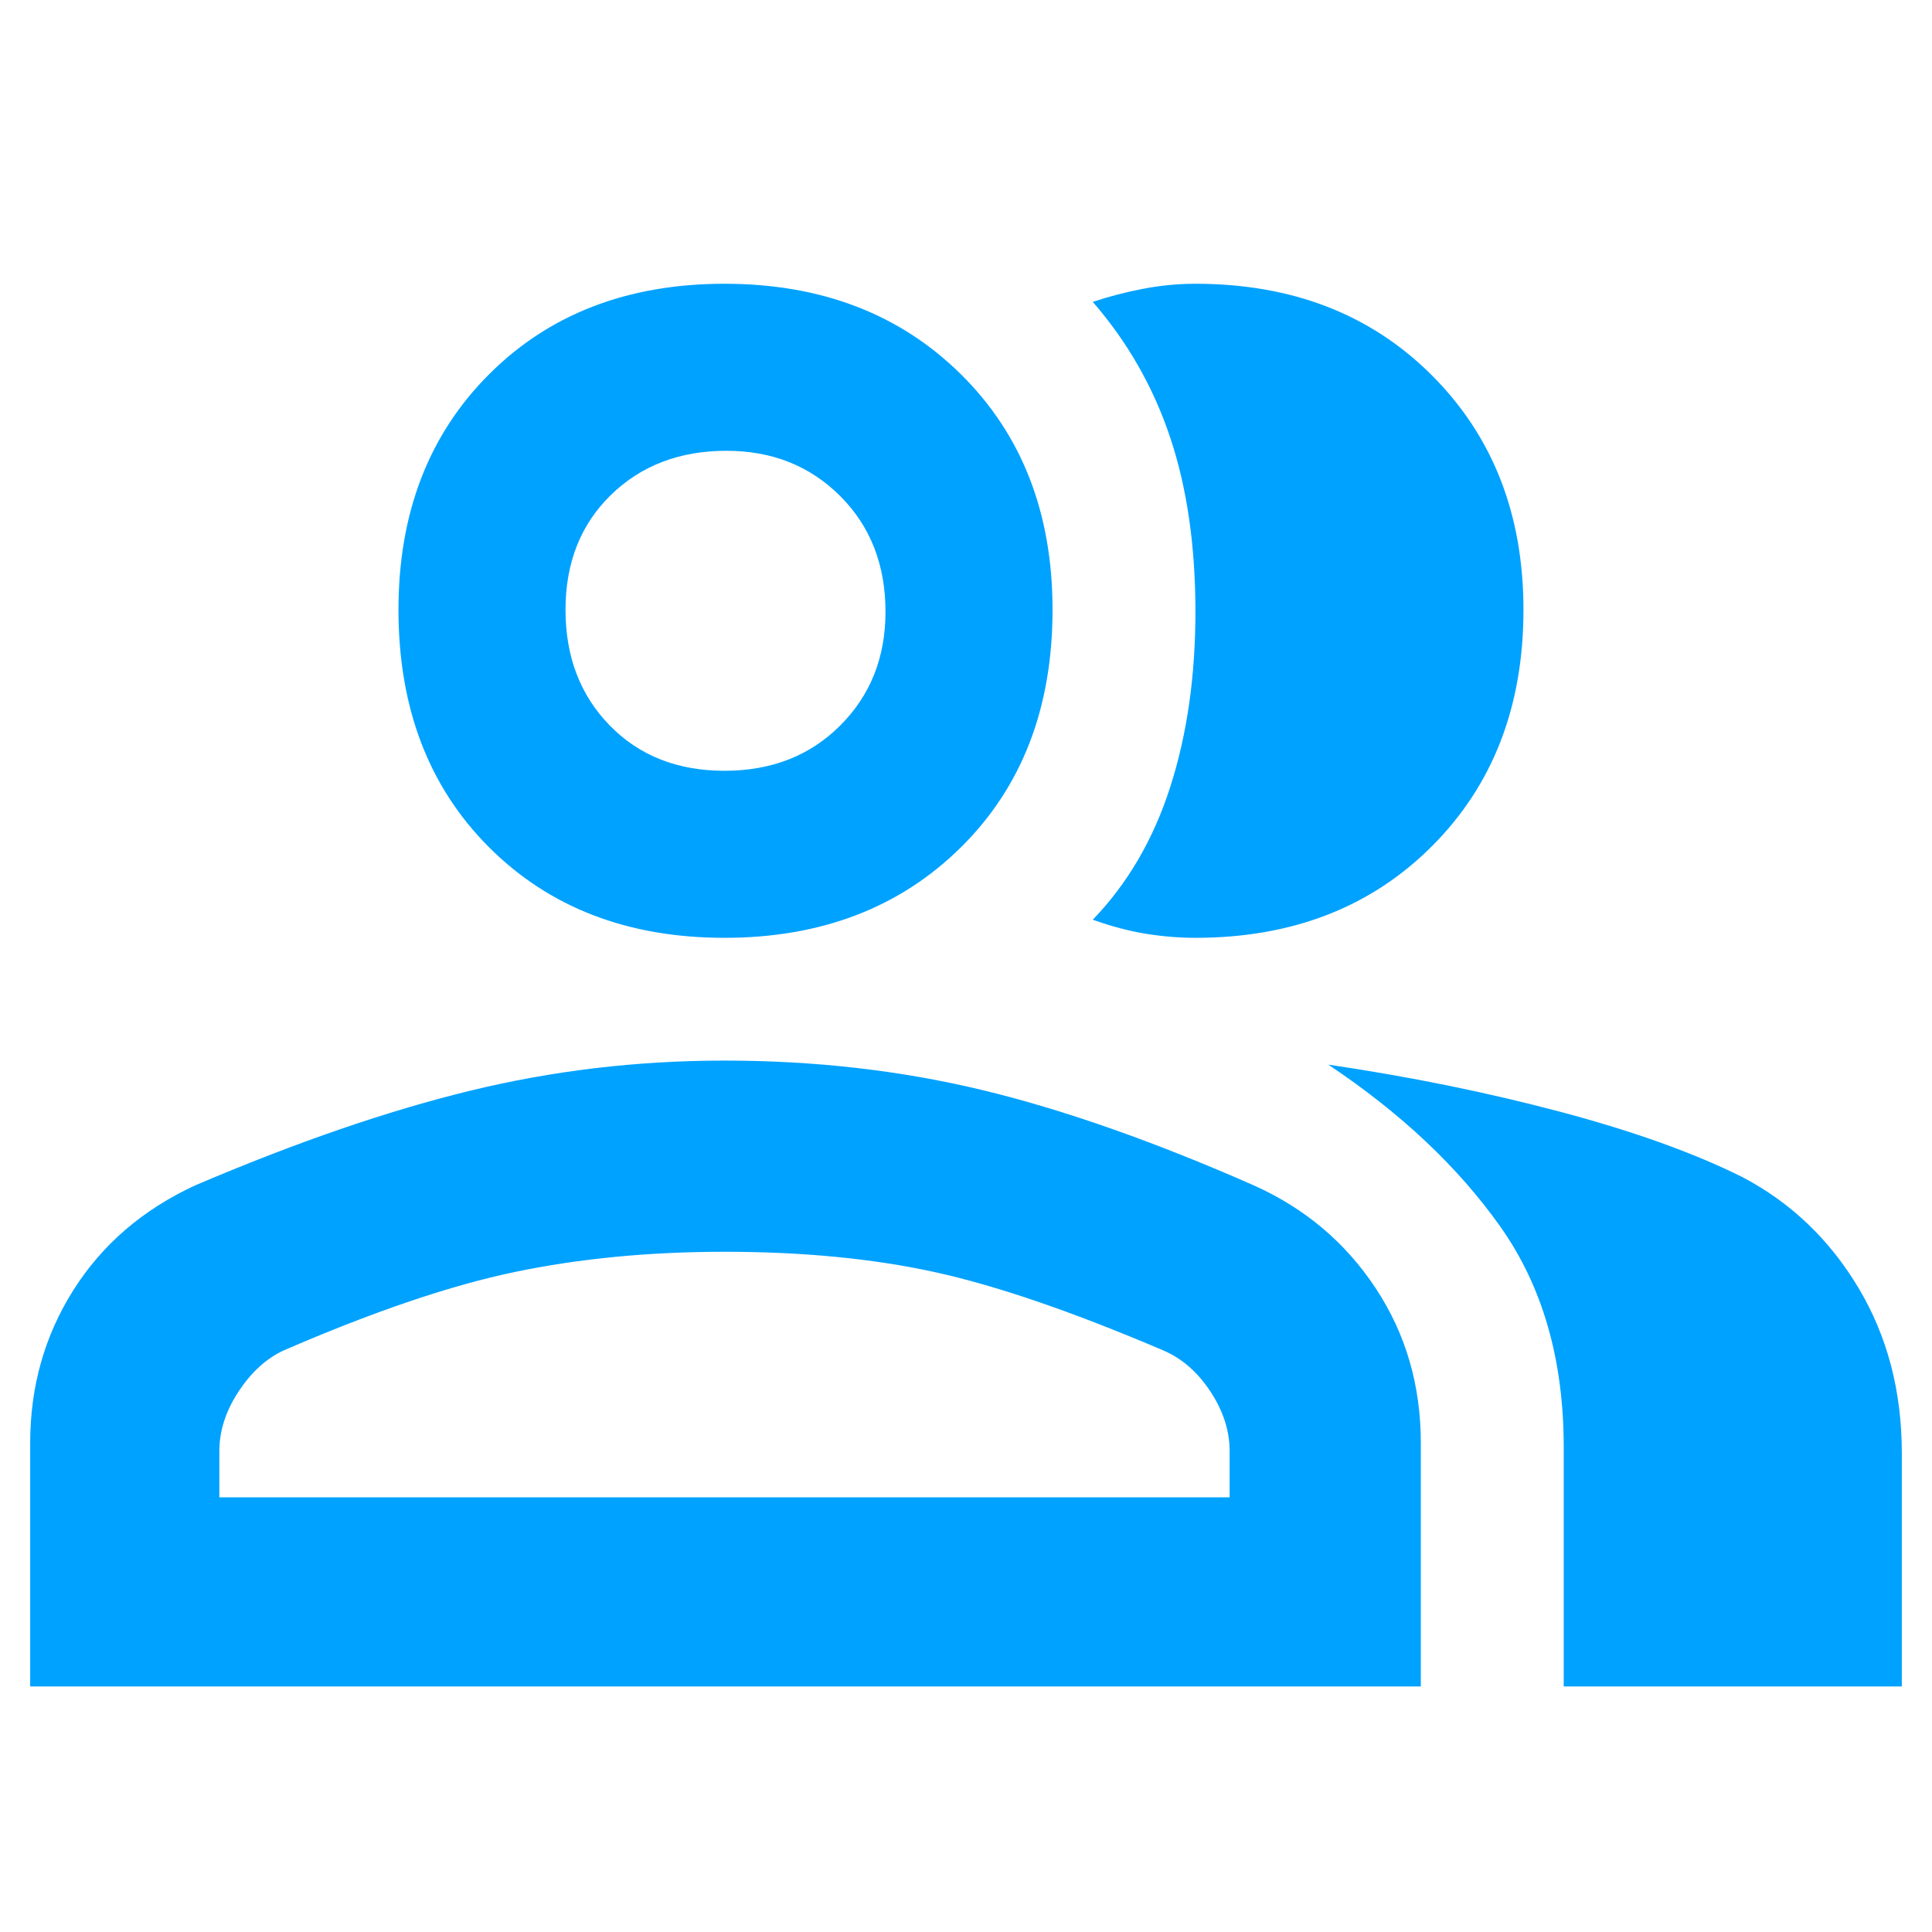 <?xml version="1.0" encoding="UTF-8" standalone="no"?>
<!DOCTYPE svg PUBLIC "-//W3C//DTD SVG 1.1//EN" "http://www.w3.org/Graphics/SVG/1.1/DTD/svg11.dtd">
<svg width="100%" height="100%" viewBox="0 0 48 48" version="1.1" xmlns="http://www.w3.org/2000/svg" xmlns:xlink="http://www.w3.org/1999/xlink" xml:space="preserve" xmlns:serif="http://www.serif.com/" style="fill-rule:evenodd;clip-rule:evenodd;stroke-linejoin:round;stroke-miterlimit:2;">
    <path d="M0.75,41.9L0.75,35.85C0.75,34.45 1.108,33.183 1.825,32.05C2.542,30.917 3.55,30.05 4.85,29.45C7.35,28.383 9.625,27.6 11.675,27.1C13.725,26.6 15.833,26.35 18,26.35C20.233,26.35 22.358,26.592 24.375,27.075C26.392,27.558 28.65,28.35 31.15,29.45C32.417,30.017 33.425,30.867 34.175,32C34.925,33.133 35.3,34.417 35.3,35.85L35.3,41.9L0.75,41.9ZM38.85,41.9L38.85,35.95C38.85,33.783 38.325,31.958 37.275,30.475C36.225,28.992 34.8,27.65 33,26.45C35.033,26.75 36.958,27.142 38.775,27.625C40.592,28.108 42.1,28.65 43.3,29.25C44.5,29.883 45.458,30.8 46.175,32C46.892,33.2 47.25,34.567 47.25,36.1L47.25,41.9L38.85,41.9ZM18,23.3C15.6,23.3 13.65,22.55 12.15,21.05C10.65,19.55 9.9,17.583 9.9,15.15C9.9,12.75 10.65,10.8 12.15,9.3C13.65,7.8 15.6,7.05 18,7.05C20.4,7.05 22.358,7.8 23.875,9.3C25.392,10.8 26.15,12.75 26.15,15.15C26.15,17.583 25.392,19.55 23.875,21.05C22.358,22.55 20.4,23.3 18,23.3ZM37.85,15.15C37.85,17.55 37.092,19.508 35.575,21.025C34.058,22.542 32.1,23.3 29.7,23.3C29.3,23.3 28.892,23.267 28.475,23.2C28.058,23.133 27.617,23.017 27.15,22.85C28.017,21.95 28.658,20.85 29.075,19.55C29.492,18.25 29.7,16.8 29.7,15.2C29.7,13.567 29.492,12.125 29.075,10.875C28.658,9.625 28.017,8.5 27.15,7.5C27.55,7.367 27.967,7.258 28.4,7.175C28.833,7.092 29.267,7.05 29.7,7.05C32.1,7.05 34.058,7.808 35.575,9.325C37.092,10.842 37.85,12.783 37.85,15.15ZM5.45,37.2L30.55,37.2L30.55,36.05C30.55,35.55 30.392,35.058 30.075,34.575C29.758,34.092 29.367,33.75 28.9,33.55C26.633,32.583 24.733,31.933 23.2,31.6C21.667,31.267 19.933,31.1 18,31.1C16.133,31.1 14.4,31.267 12.8,31.6C11.2,31.933 9.283,32.583 7.05,33.55C6.617,33.75 6.242,34.092 5.925,34.575C5.608,35.058 5.45,35.55 5.45,36.05L5.45,37.2ZM18,19.15C19.167,19.15 20.125,18.775 20.875,18.025C21.625,17.275 22,16.333 22,15.2C22,14.033 21.625,13.075 20.875,12.325C20.125,11.575 19.183,11.2 18.05,11.2C16.883,11.2 15.925,11.567 15.175,12.3C14.425,13.033 14.05,13.983 14.05,15.15C14.05,16.317 14.417,17.275 15.15,18.025C15.883,18.775 16.833,19.15 18,19.15Z" style="fill:rgb(0,162,255);fill-rule:nonzero;"/>
</svg>
